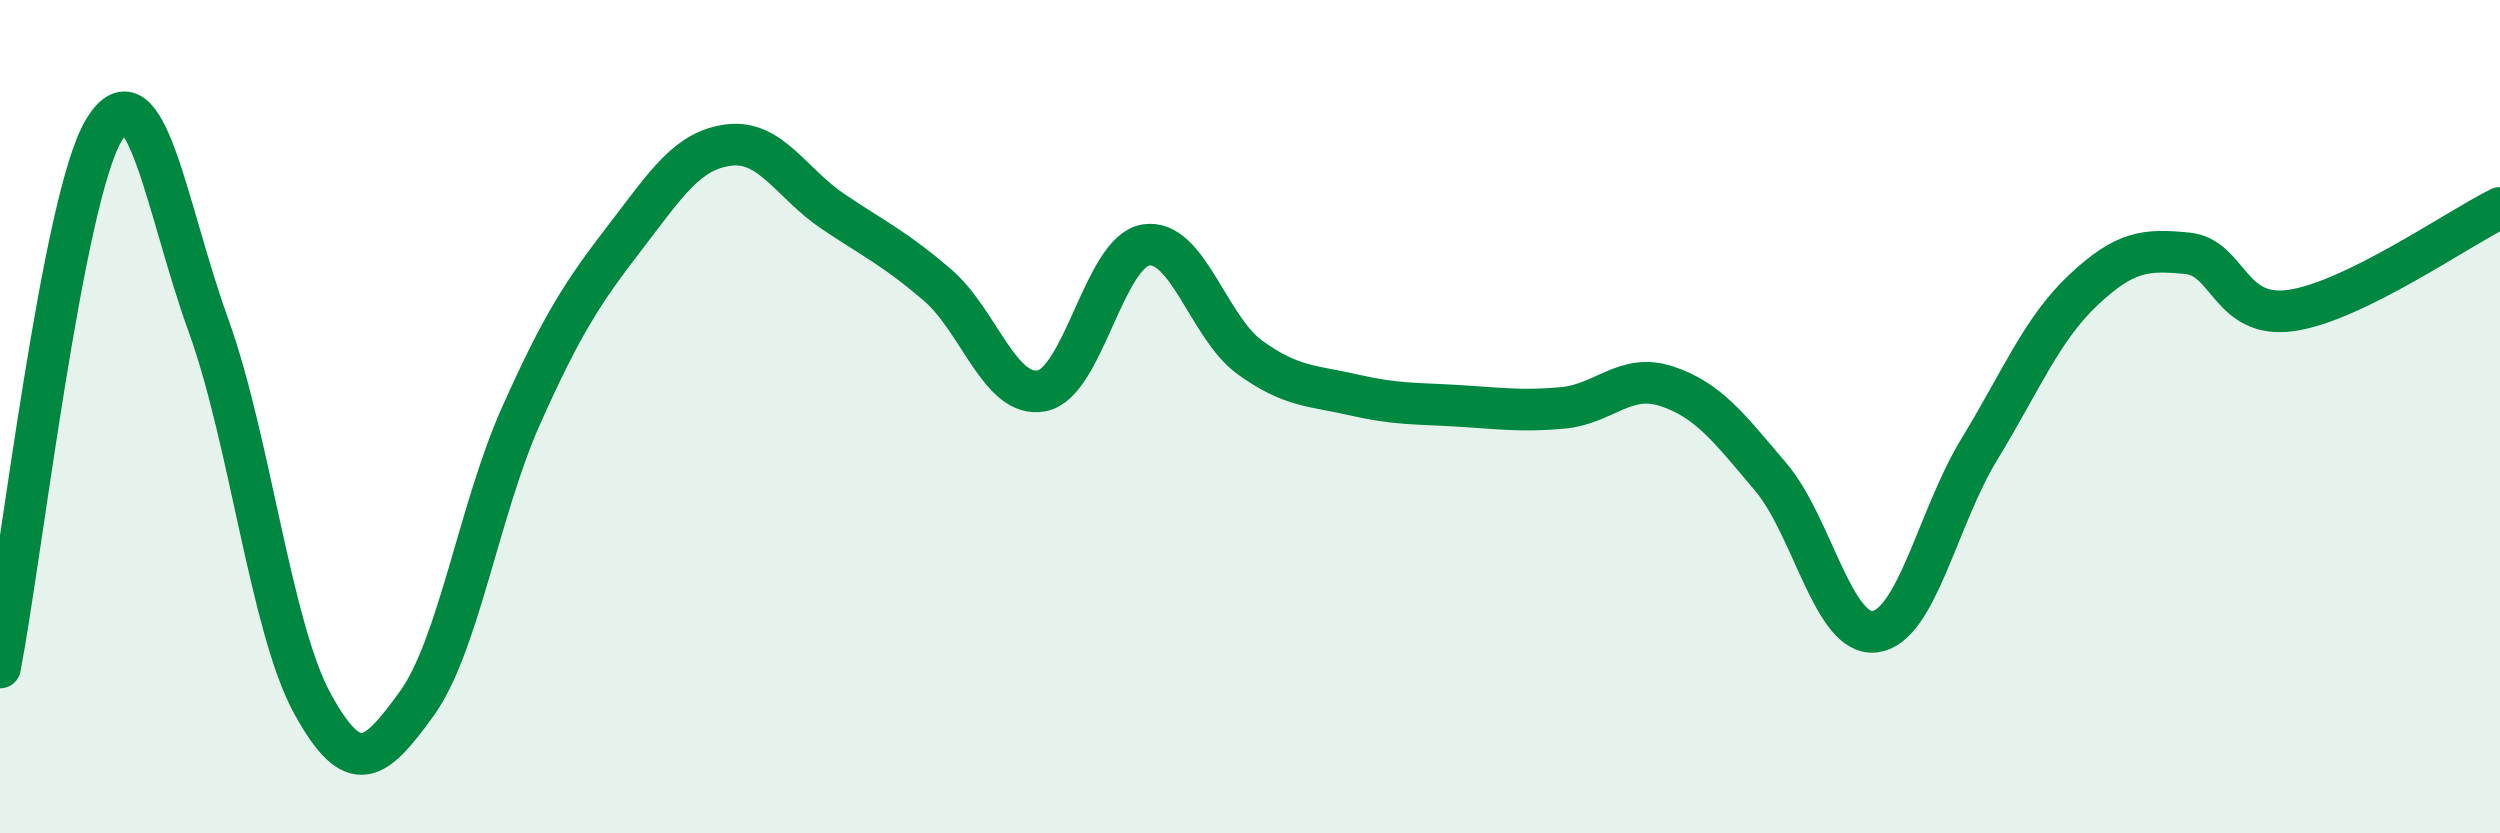 
    <svg width="60" height="20" viewBox="0 0 60 20" xmlns="http://www.w3.org/2000/svg">
      <path
        d="M 0,16.02 C 0.5,13.44 1.5,4.75 2.5,3.11 C 3.5,1.47 4,5.04 5,7.8 C 6,10.56 6.5,15.07 7.5,16.89 C 8.5,18.71 9,18.27 10,16.89 C 11,15.51 11.5,12.23 12.5,9.99 C 13.5,7.75 14,7 15,5.7 C 16,4.4 16.5,3.6 17.5,3.48 C 18.5,3.36 19,4.41 20,5.08 C 21,5.75 21.5,5.98 22.5,6.84 C 23.5,7.7 24,9.57 25,9.38 C 26,9.19 26.5,6.04 27.5,5.88 C 28.5,5.72 29,7.86 30,8.58 C 31,9.3 31.5,9.25 32.5,9.48 C 33.5,9.71 34,9.68 35,9.74 C 36,9.8 36.5,9.88 37.5,9.79 C 38.5,9.7 39,8.94 40,9.27 C 41,9.6 41.5,10.27 42.5,11.45 C 43.5,12.63 44,15.29 45,15.16 C 46,15.03 46.5,12.43 47.5,10.79 C 48.5,9.15 49,7.9 50,6.96 C 51,6.02 51.5,5.98 52.5,6.08 C 53.5,6.18 53.5,7.67 55,7.45 C 56.5,7.23 59,5.48 60,4.99L60 20L0 20Z"
        fill="#008740"
        opacity="0.1"
        stroke-linecap="round"
        stroke-linejoin="round"
      />
      <path
        d="M 0,16.02 C 0.5,13.44 1.5,4.75 2.5,3.11 C 3.5,1.47 4,5.04 5,7.8 C 6,10.56 6.5,15.07 7.5,16.89 C 8.5,18.71 9,18.27 10,16.89 C 11,15.51 11.5,12.23 12.5,9.99 C 13.5,7.75 14,7 15,5.7 C 16,4.4 16.5,3.6 17.5,3.48 C 18.5,3.36 19,4.41 20,5.08 C 21,5.75 21.5,5.98 22.5,6.84 C 23.5,7.7 24,9.57 25,9.38 C 26,9.19 26.5,6.04 27.5,5.88 C 28.5,5.72 29,7.86 30,8.58 C 31,9.3 31.5,9.25 32.5,9.48 C 33.5,9.71 34,9.68 35,9.74 C 36,9.8 36.5,9.88 37.5,9.79 C 38.5,9.7 39,8.94 40,9.27 C 41,9.6 41.5,10.27 42.5,11.45 C 43.5,12.63 44,15.29 45,15.16 C 46,15.03 46.5,12.43 47.5,10.79 C 48.5,9.15 49,7.9 50,6.96 C 51,6.02 51.5,5.98 52.5,6.08 C 53.5,6.18 53.5,7.67 55,7.45 C 56.5,7.23 59,5.48 60,4.99"
        stroke="#008740"
        stroke-width="1"
        fill="none"
        stroke-linecap="round"
        stroke-linejoin="round"
      />
    </svg>
  